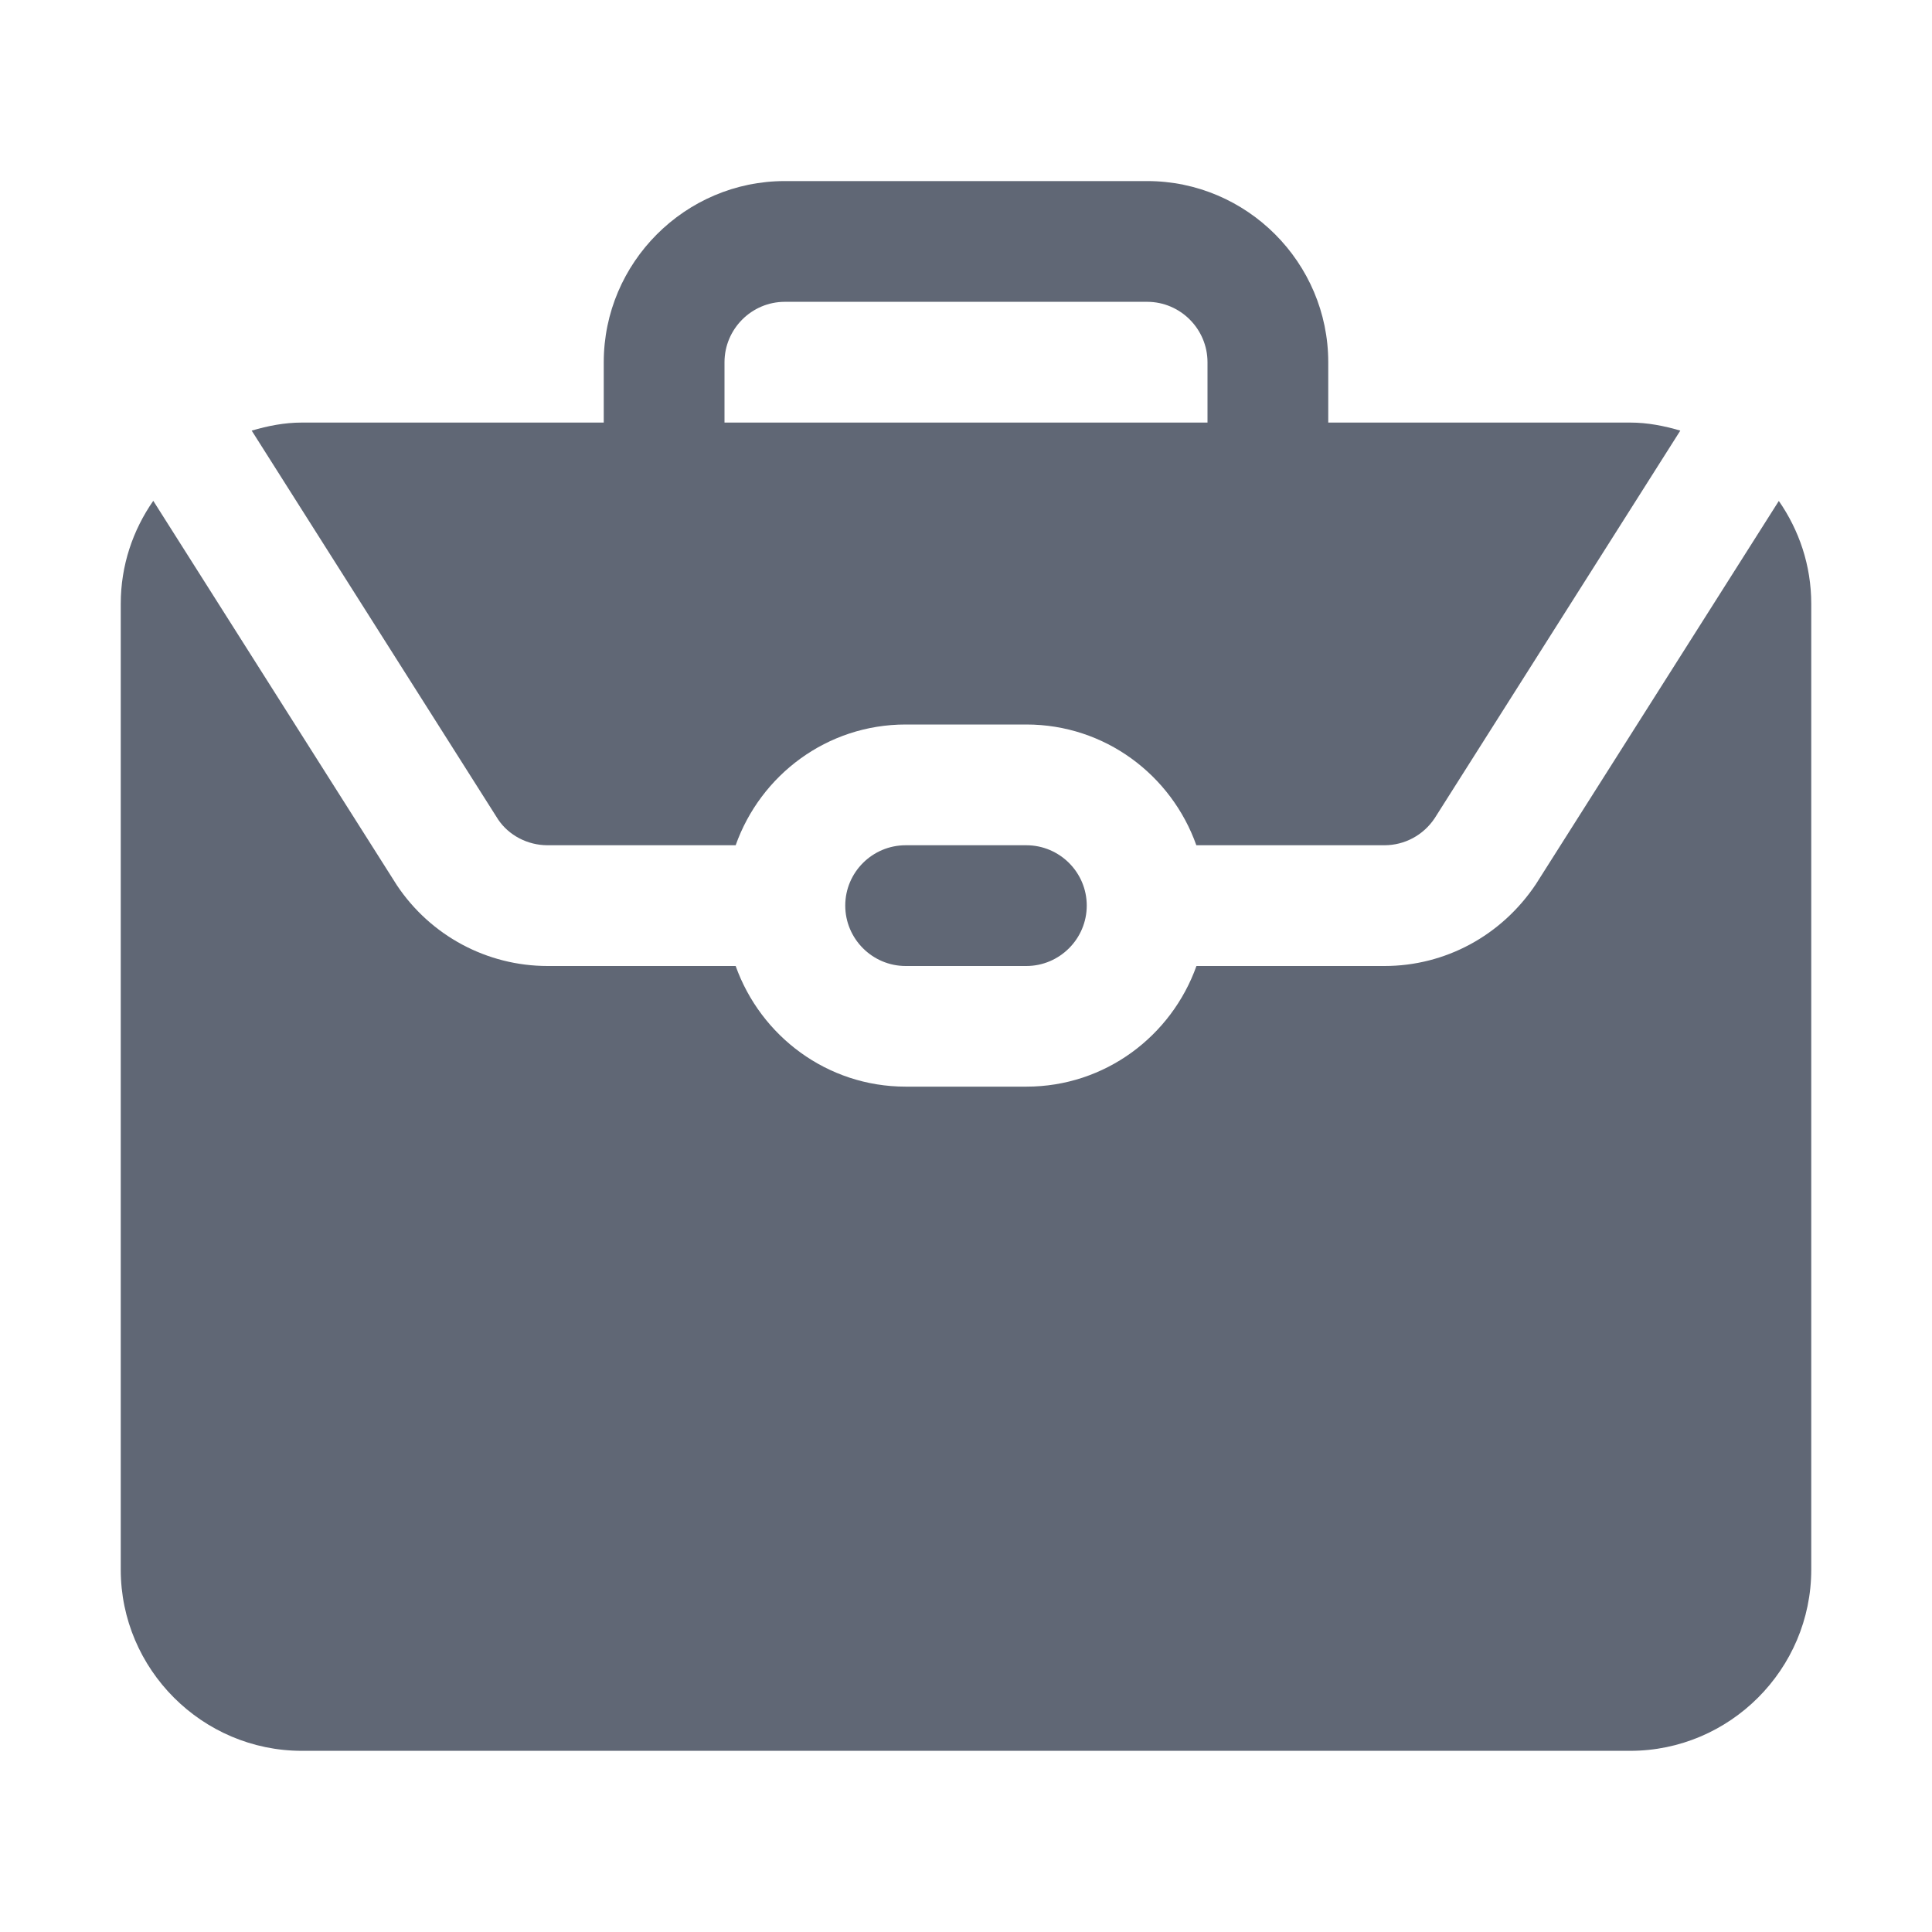 <svg width="18" height="18" viewBox="0 0 18 18" fill="none" xmlns="http://www.w3.org/2000/svg">
<path d="M16.572 4.666C16.762 4.939 16.875 5.268 16.875 5.625V14.624C16.875 15.553 16.116 16.312 15.188 16.312H2.812C1.884 16.312 1.125 15.553 1.125 14.624V5.625C1.125 5.268 1.238 4.939 1.428 4.666L3.698 8.248C4.012 8.718 4.537 9 5.102 9H6.854C7.087 9.653 7.706 10.124 8.438 10.124H9.563C10.295 10.124 10.914 9.653 11.147 9H12.899C13.464 9 13.989 8.718 14.31 8.237L16.573 4.667L16.572 4.666ZM8.438 7.875C8.128 7.875 7.875 8.127 7.875 8.437C7.875 8.747 8.128 9 8.438 9H9.562C9.872 9 10.125 8.747 10.125 8.437C10.125 8.127 9.872 7.875 9.562 7.875H8.438ZM2.345 4.012C2.495 3.968 2.649 3.937 2.812 3.937H5.625V3.375C5.625 2.446 6.384 1.687 7.312 1.687H10.688C11.616 1.687 12.375 2.446 12.375 3.375V3.937H15.188C15.351 3.937 15.505 3.968 15.655 4.012L13.366 7.624C13.261 7.781 13.087 7.875 12.898 7.875H11.146C10.914 7.221 10.295 6.75 9.562 6.75H8.438C7.705 6.75 7.086 7.221 6.854 7.875H5.102C4.913 7.875 4.739 7.781 4.641 7.635L2.345 4.012ZM6.75 3.937H11.25V3.375C11.25 3.065 10.997 2.812 10.688 2.812H7.312C7.003 2.812 6.75 3.065 6.75 3.375V3.937Z" fill="#606775"/>
</svg>
